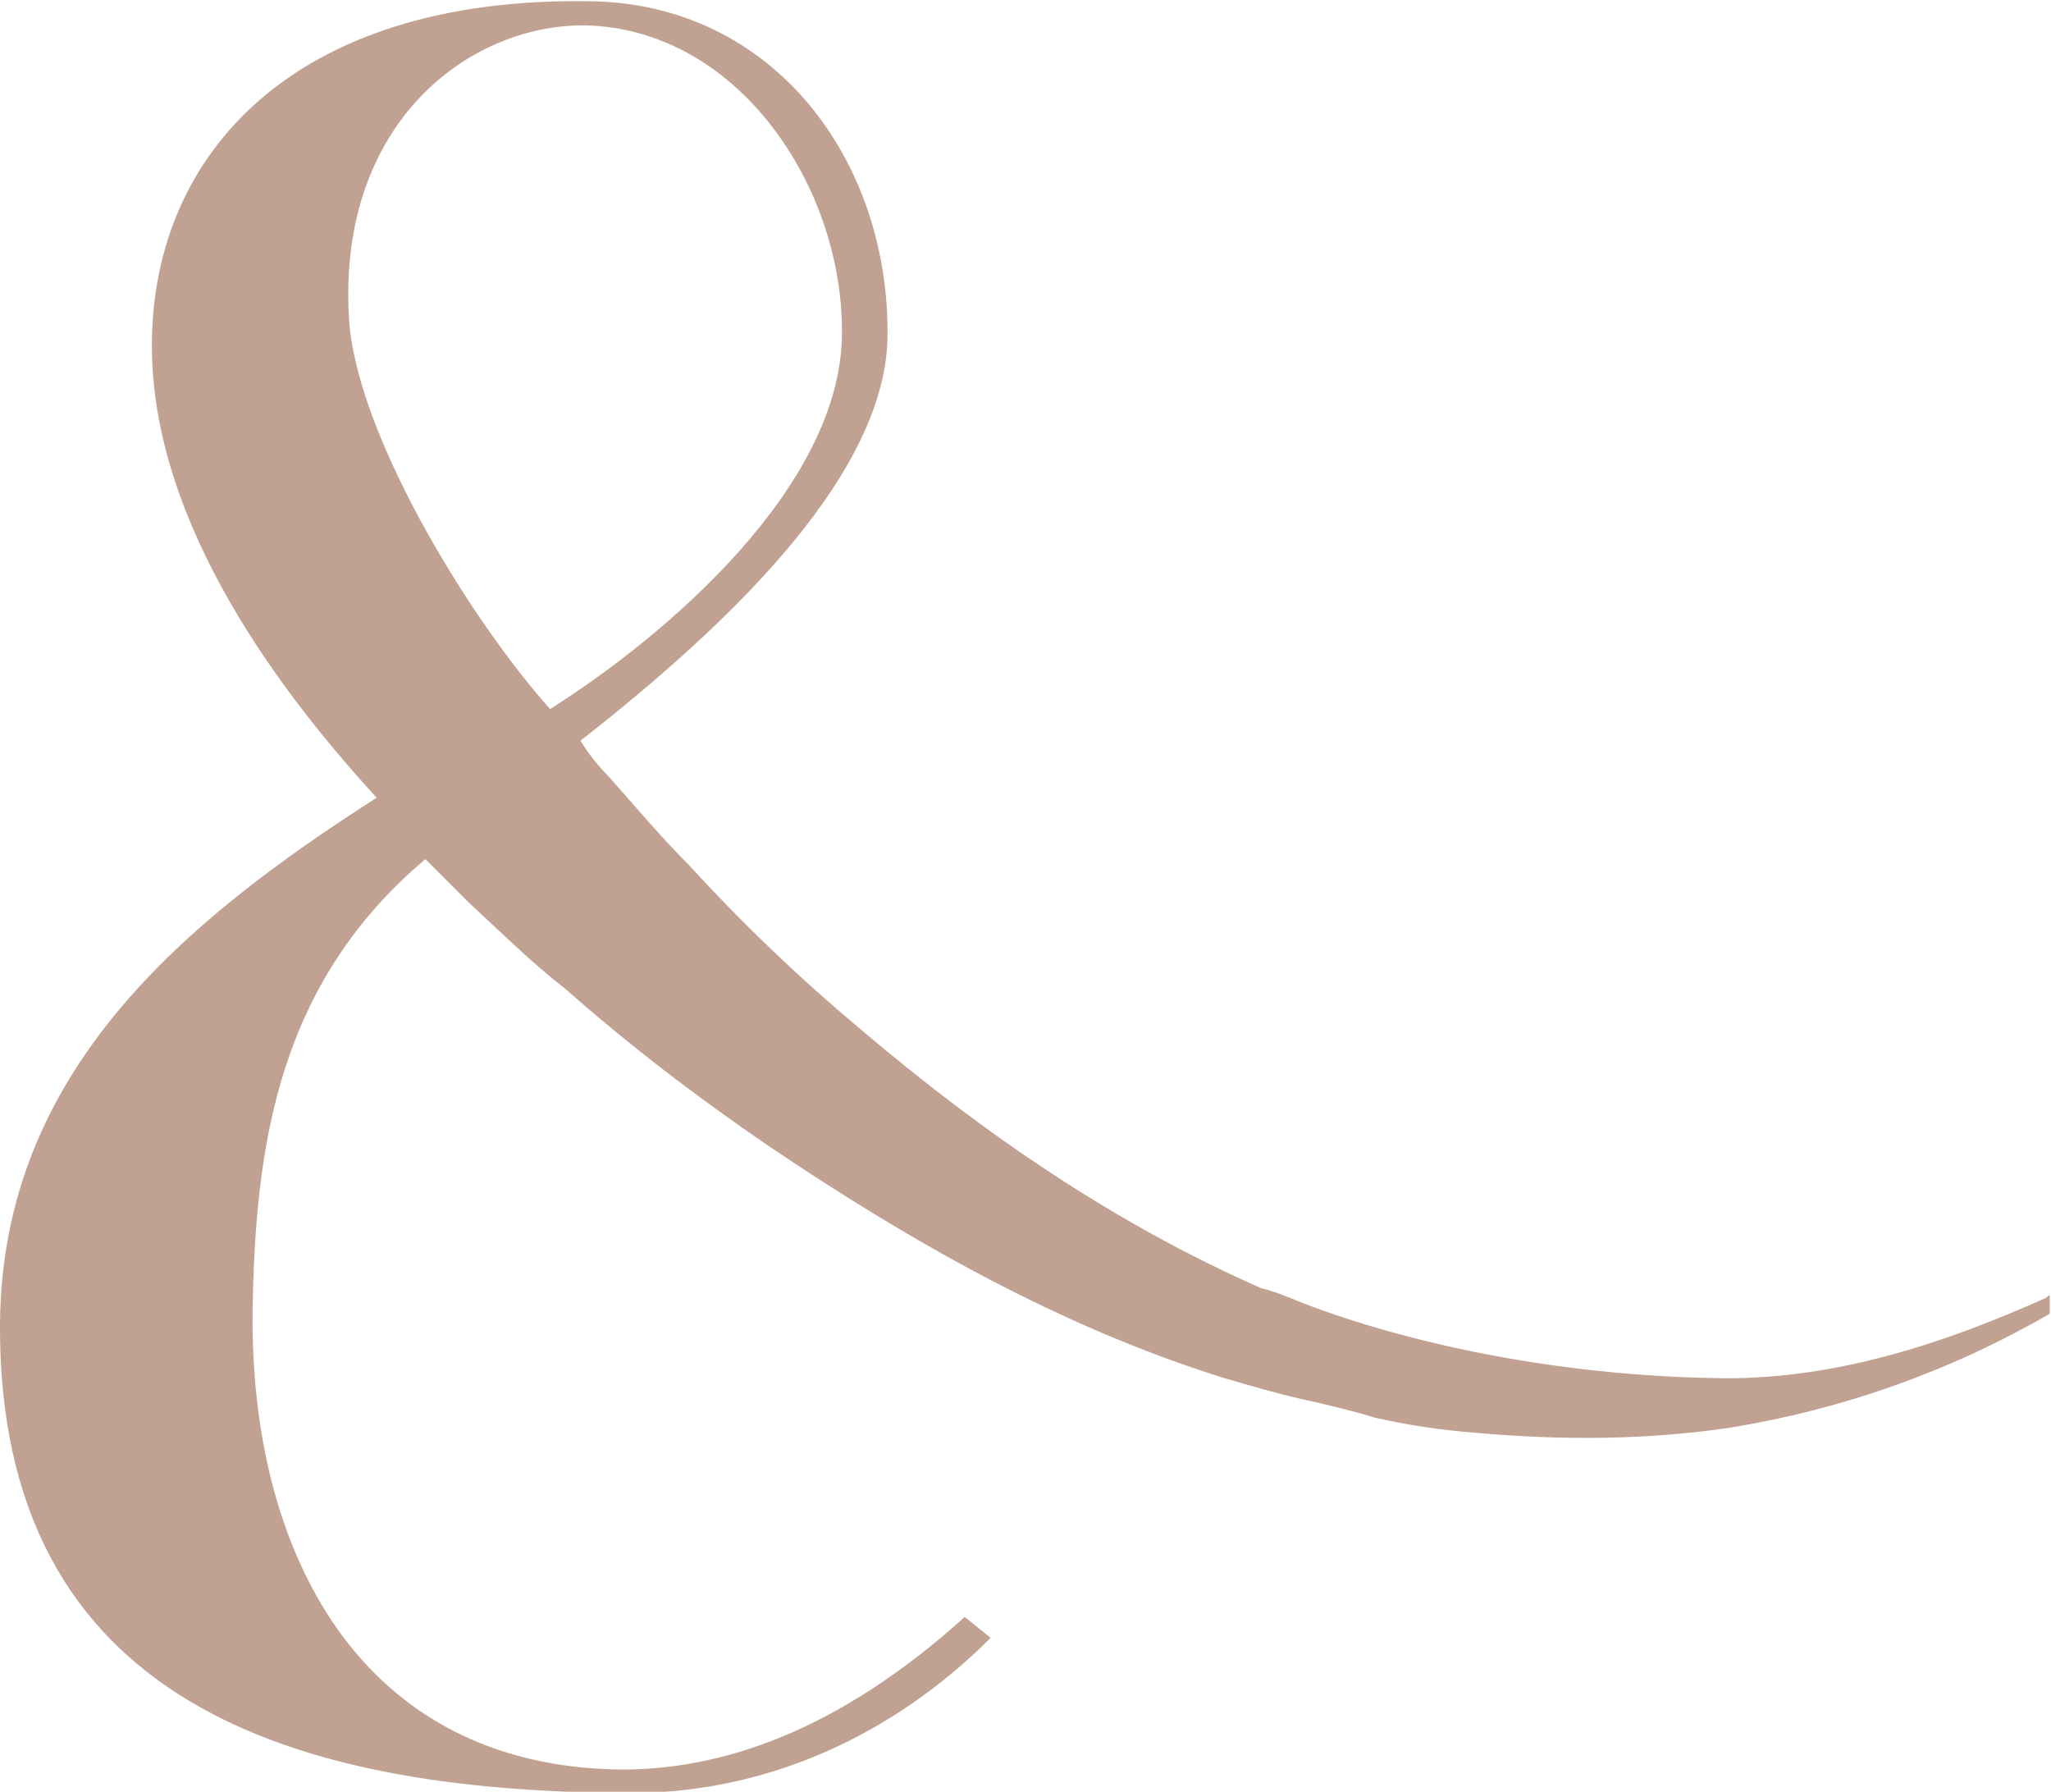 <svg version="1.1" id="Calque_1" xmlns="http://www.w3.org/2000/svg" x="0" y="0" width="324" height="283" xml:space="preserve"><g id="DESKTOP"><g id="Leclub" transform="translate(-558 -105)"><g id="Group-5" transform="translate(0 105)"><path id="Shape" d="M881.2 205c-16.3 7.3-33 12.7-50.5 12.7-39.1-.4-65.6-11.4-67.7-12.2 0 0-3.7-1.6-5.7-2-23.2-10.2-44-24.5-63.2-40.8-9.8-8.2-18.7-16.7-27.3-26.1-4.5-4.5-8.6-9.4-12.6-13.9-1.6-1.6-3.3-3.7-4.5-5.7 20.8-16.3 48.1-40.8 48.5-63.7.4-27.8-17.9-52.7-46.9-53.1-46.9-.8-68.9 24.1-69.3 53.5-.4 26.9 17.9 53.1 35.5 72.3-30.6 19.6-59.1 43.3-59.5 82.9-.4 60.4 46.9 73.9 98.2 74.3 22.4.4 42.8-9 58.3-24.5l-4.1-3.3c-20.4 18.4-38.7 24.1-54.2 24.1-41.6-.4-58.7-34.7-58.3-72.3.4-26.5 4.1-51.9 27.3-71.5l6.9 6.9c4.9 4.5 9.8 9.4 15.1 13.5 10.2 9 20.8 17.1 32.2 24.9 22.4 15.1 46.1 28.6 72.1 36.7 4.1 1.2 8.2 2.4 12.2 3.3 3.7.8 8.6 2 11.4 2.9 5.3 1.2 10.6 2 15.9 2.4 13.4 1.2 26.9 1.2 40.3-.8 17.9-2.9 35-9 50.5-18v-2.9c-.2 0-.6.4-.6.4zm-236.3-93c-13.1-14.7-31-44.2-31.8-62.2C611.5 19.5 631.9 4 650.2 4c24.5.4 41.2 25.8 40.8 49.1-.4 23.7-27.3 47-46.1 58.9z" fill="#c1a292" fill-opacity="1"/></g></g></g></svg>